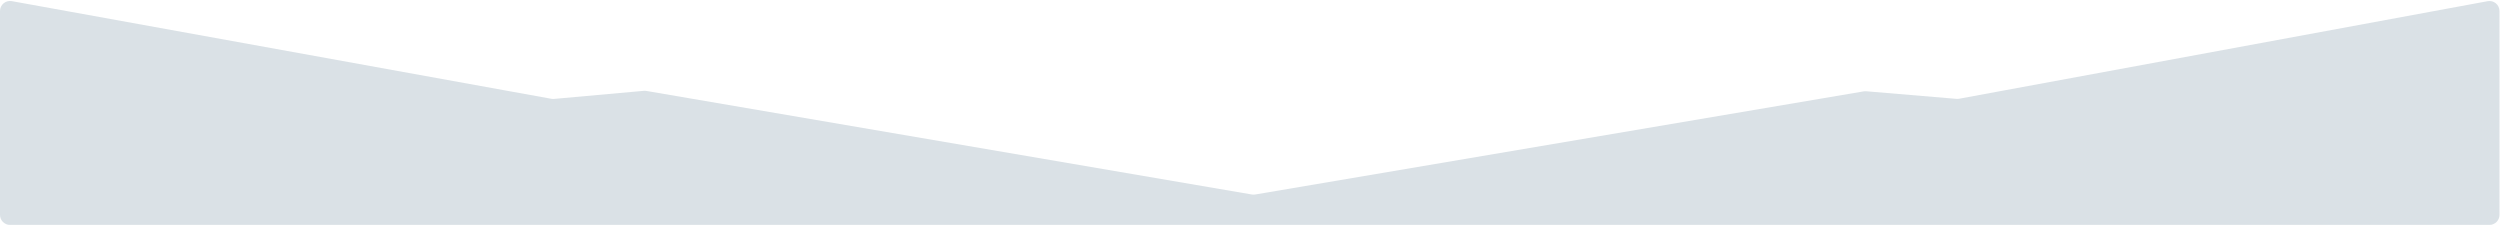 <?xml version="1.0" encoding="UTF-8"?> <svg xmlns="http://www.w3.org/2000/svg" width="2490" height="224" viewBox="0 0 2490 224" fill="none"><path d="M549.169 98.392L11.781 1.132C5.645 0.022 0 4.737 0 10.972V214C0 219.523 4.477 224 10 224H2479.5C2485.02 224 2489.5 219.523 2489.5 214V11.015C2489.5 4.765 2483.83 0.046 2477.69 1.181L1951.32 98.331C1950.44 98.493 1949.55 98.537 1948.66 98.462L1858.76 90.901C1857.92 90.831 1857.08 90.866 1856.25 91.007L1250.18 193.716C1249.07 193.904 1247.93 193.903 1246.82 193.713L643.785 90.571C642.932 90.425 642.064 90.391 641.202 90.468L551.847 98.512C550.953 98.592 550.052 98.552 549.169 98.392Z" fill="#DAE1E6"></path></svg> 